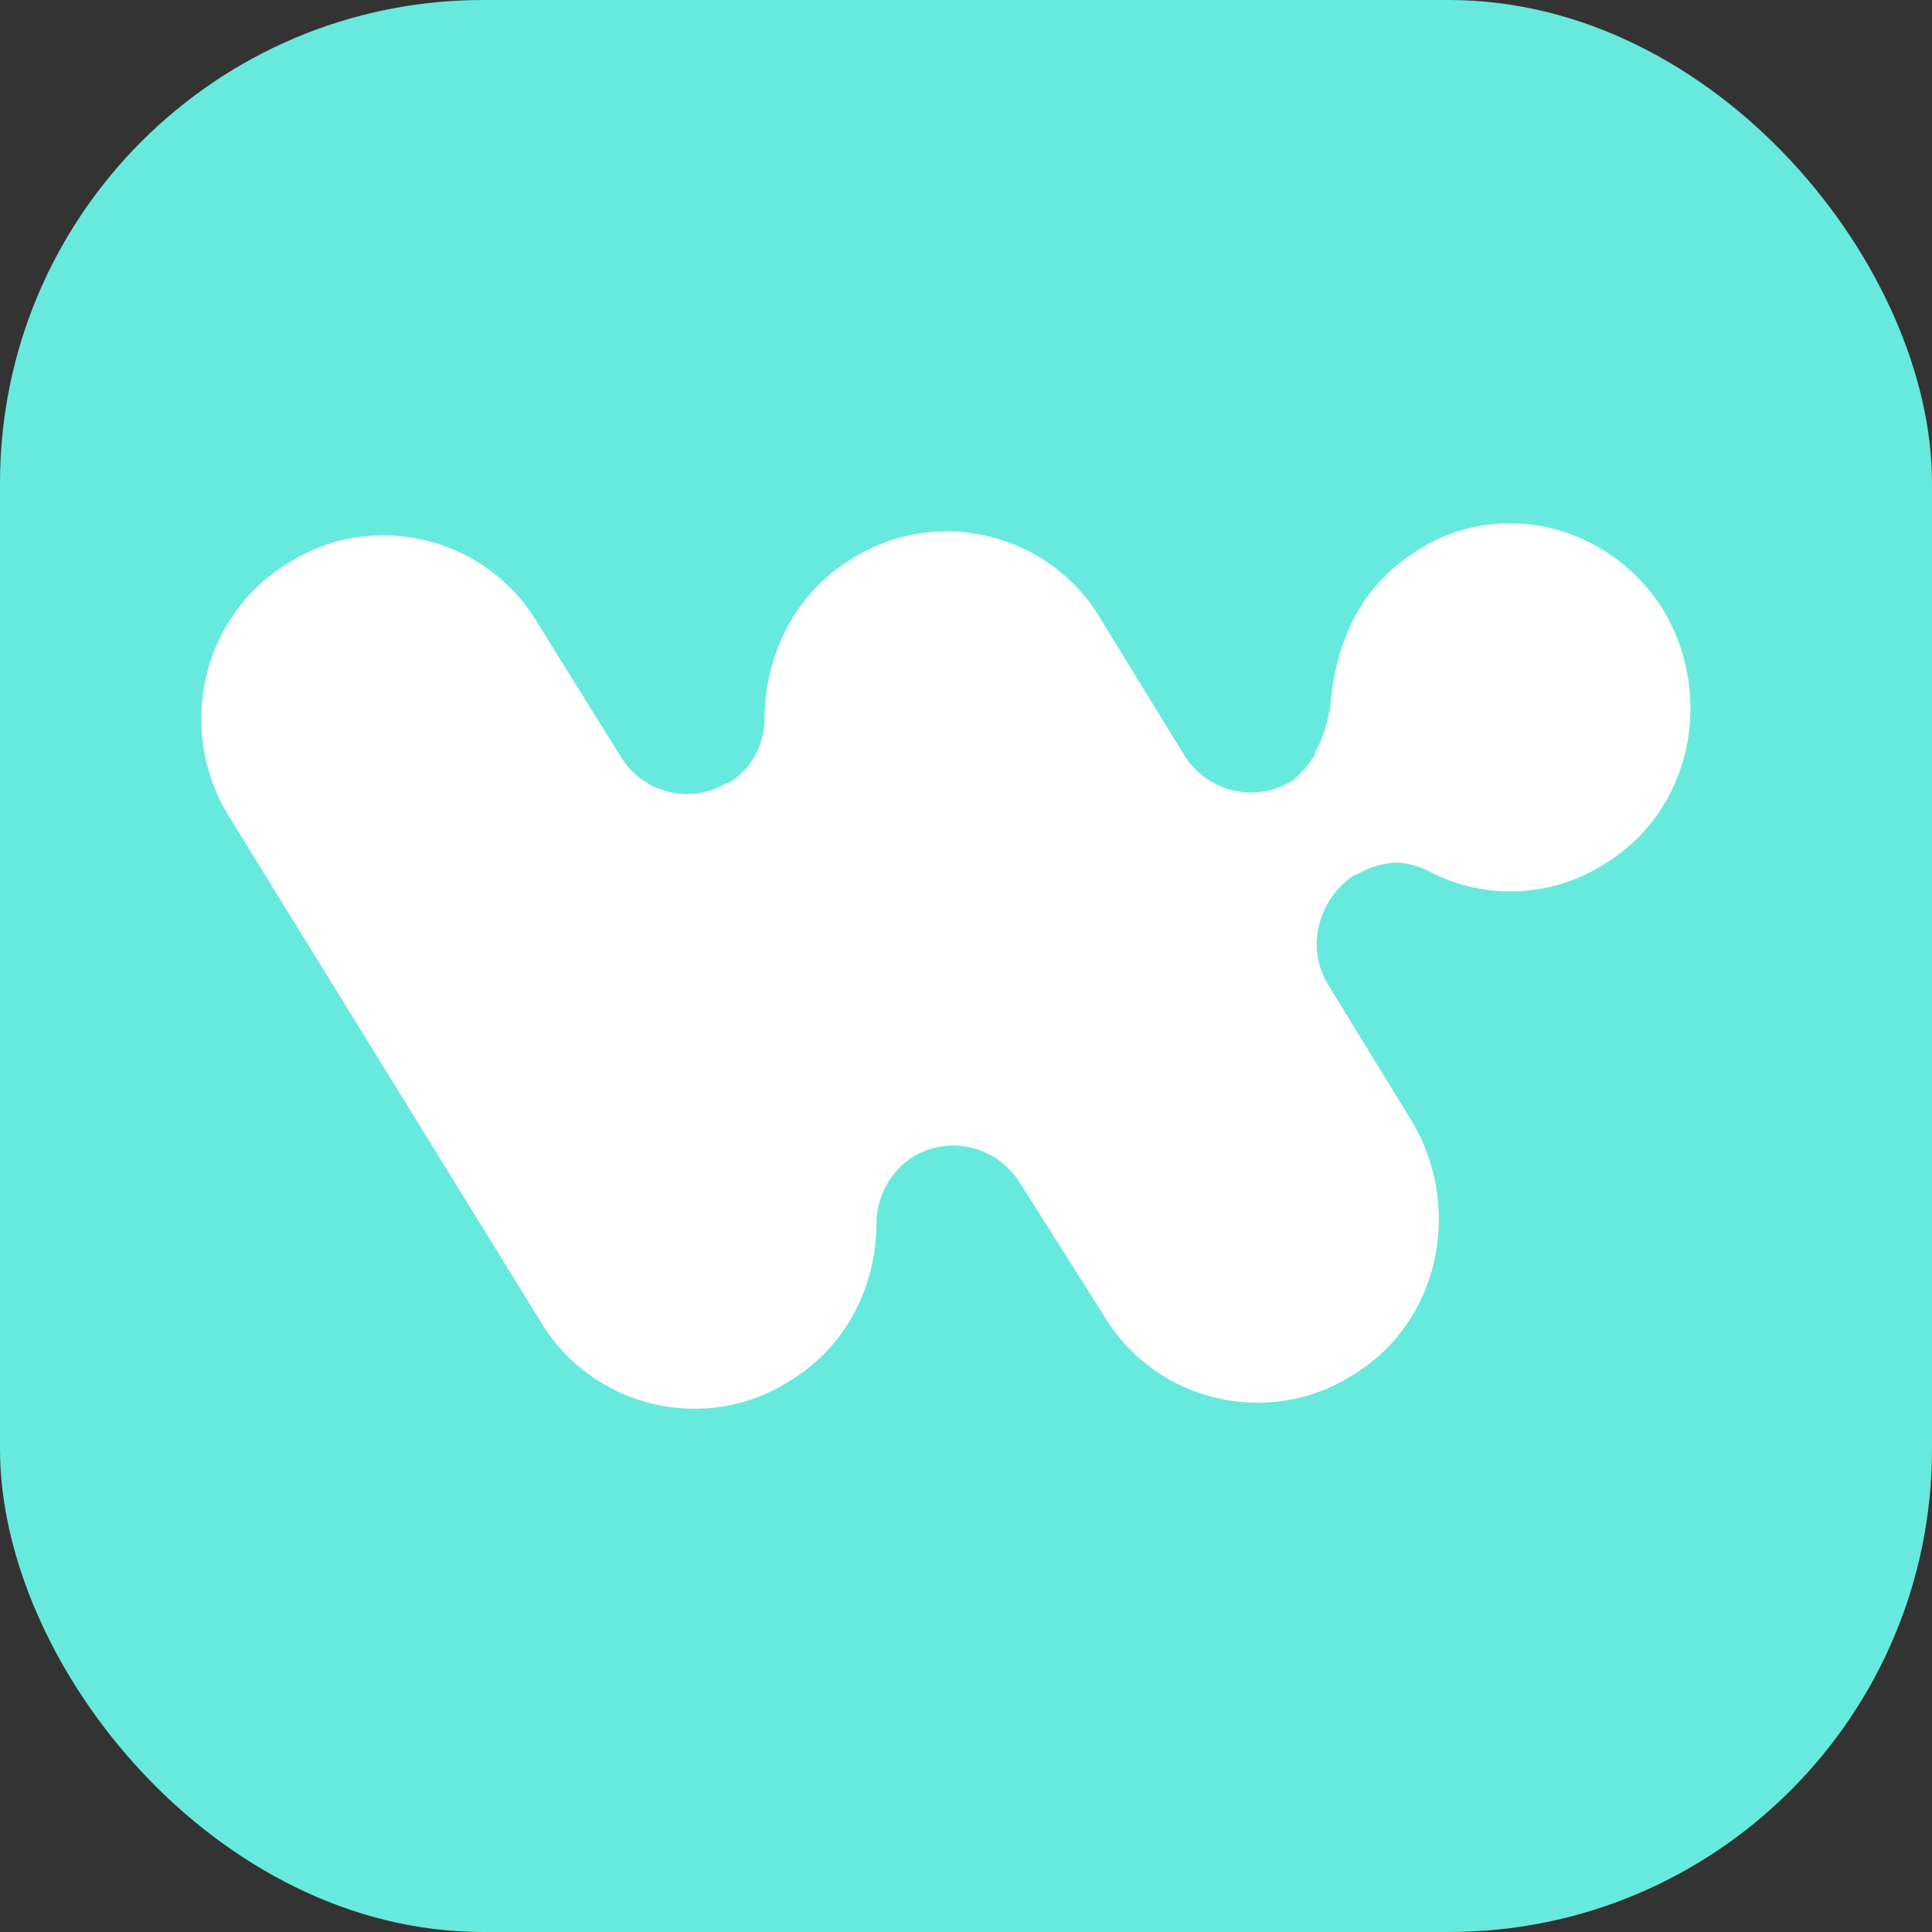<svg xmlns="http://www.w3.org/2000/svg" fill="none" viewBox="0 0 48 48" height="48" width="48">
<rect x="0" y="0" width="48" height="48" fill="#333333" stroke="none"/>
<rect fill="#67EADD" rx="12" height="48" width="48"></rect>
<path fill="white" d="M41.323 15.153C42.613 17.302 42.018 20.151 39.885 21.451C38.495 22.351 36.759 22.351 35.419 21.601C35.27 21.551 35.171 21.501 34.923 21.451C34.675 21.401 34.377 21.451 34.079 21.551C33.931 21.601 33.782 21.701 33.633 21.751C32.74 22.351 32.442 23.55 32.988 24.45L35.072 27.849C36.362 29.998 35.766 32.847 33.633 34.146C31.549 35.496 28.721 34.846 27.431 32.697L25.347 29.398C24.751 28.448 23.561 28.198 22.668 28.748C22.122 29.098 21.774 29.748 21.774 30.398C21.774 31.947 21.03 33.447 19.641 34.296C17.557 35.646 14.729 34.996 13.439 32.847L5.699 20.301C4.359 18.152 5.004 15.303 7.137 14.004C9.221 12.654 12.05 13.304 13.34 15.453L15.424 18.802C15.969 19.702 17.16 20.002 18.053 19.452H18.103C18.698 19.102 18.996 18.452 18.996 17.852C18.996 16.303 19.74 14.753 21.129 13.904C23.213 12.554 26.041 13.204 27.331 15.353L29.415 18.752C30.011 19.702 31.202 19.951 32.095 19.402C32.293 19.252 32.492 19.052 32.69 18.702C32.641 18.852 32.641 18.802 32.69 18.652C32.839 18.402 32.889 18.202 32.938 18.052C32.988 17.902 32.988 17.802 33.037 17.652C33.186 15.903 33.782 14.603 35.171 13.704C37.205 12.354 39.984 13.004 41.323 15.153Z" clip-rule="evenodd" fill-rule="evenodd"></path>
</svg>
